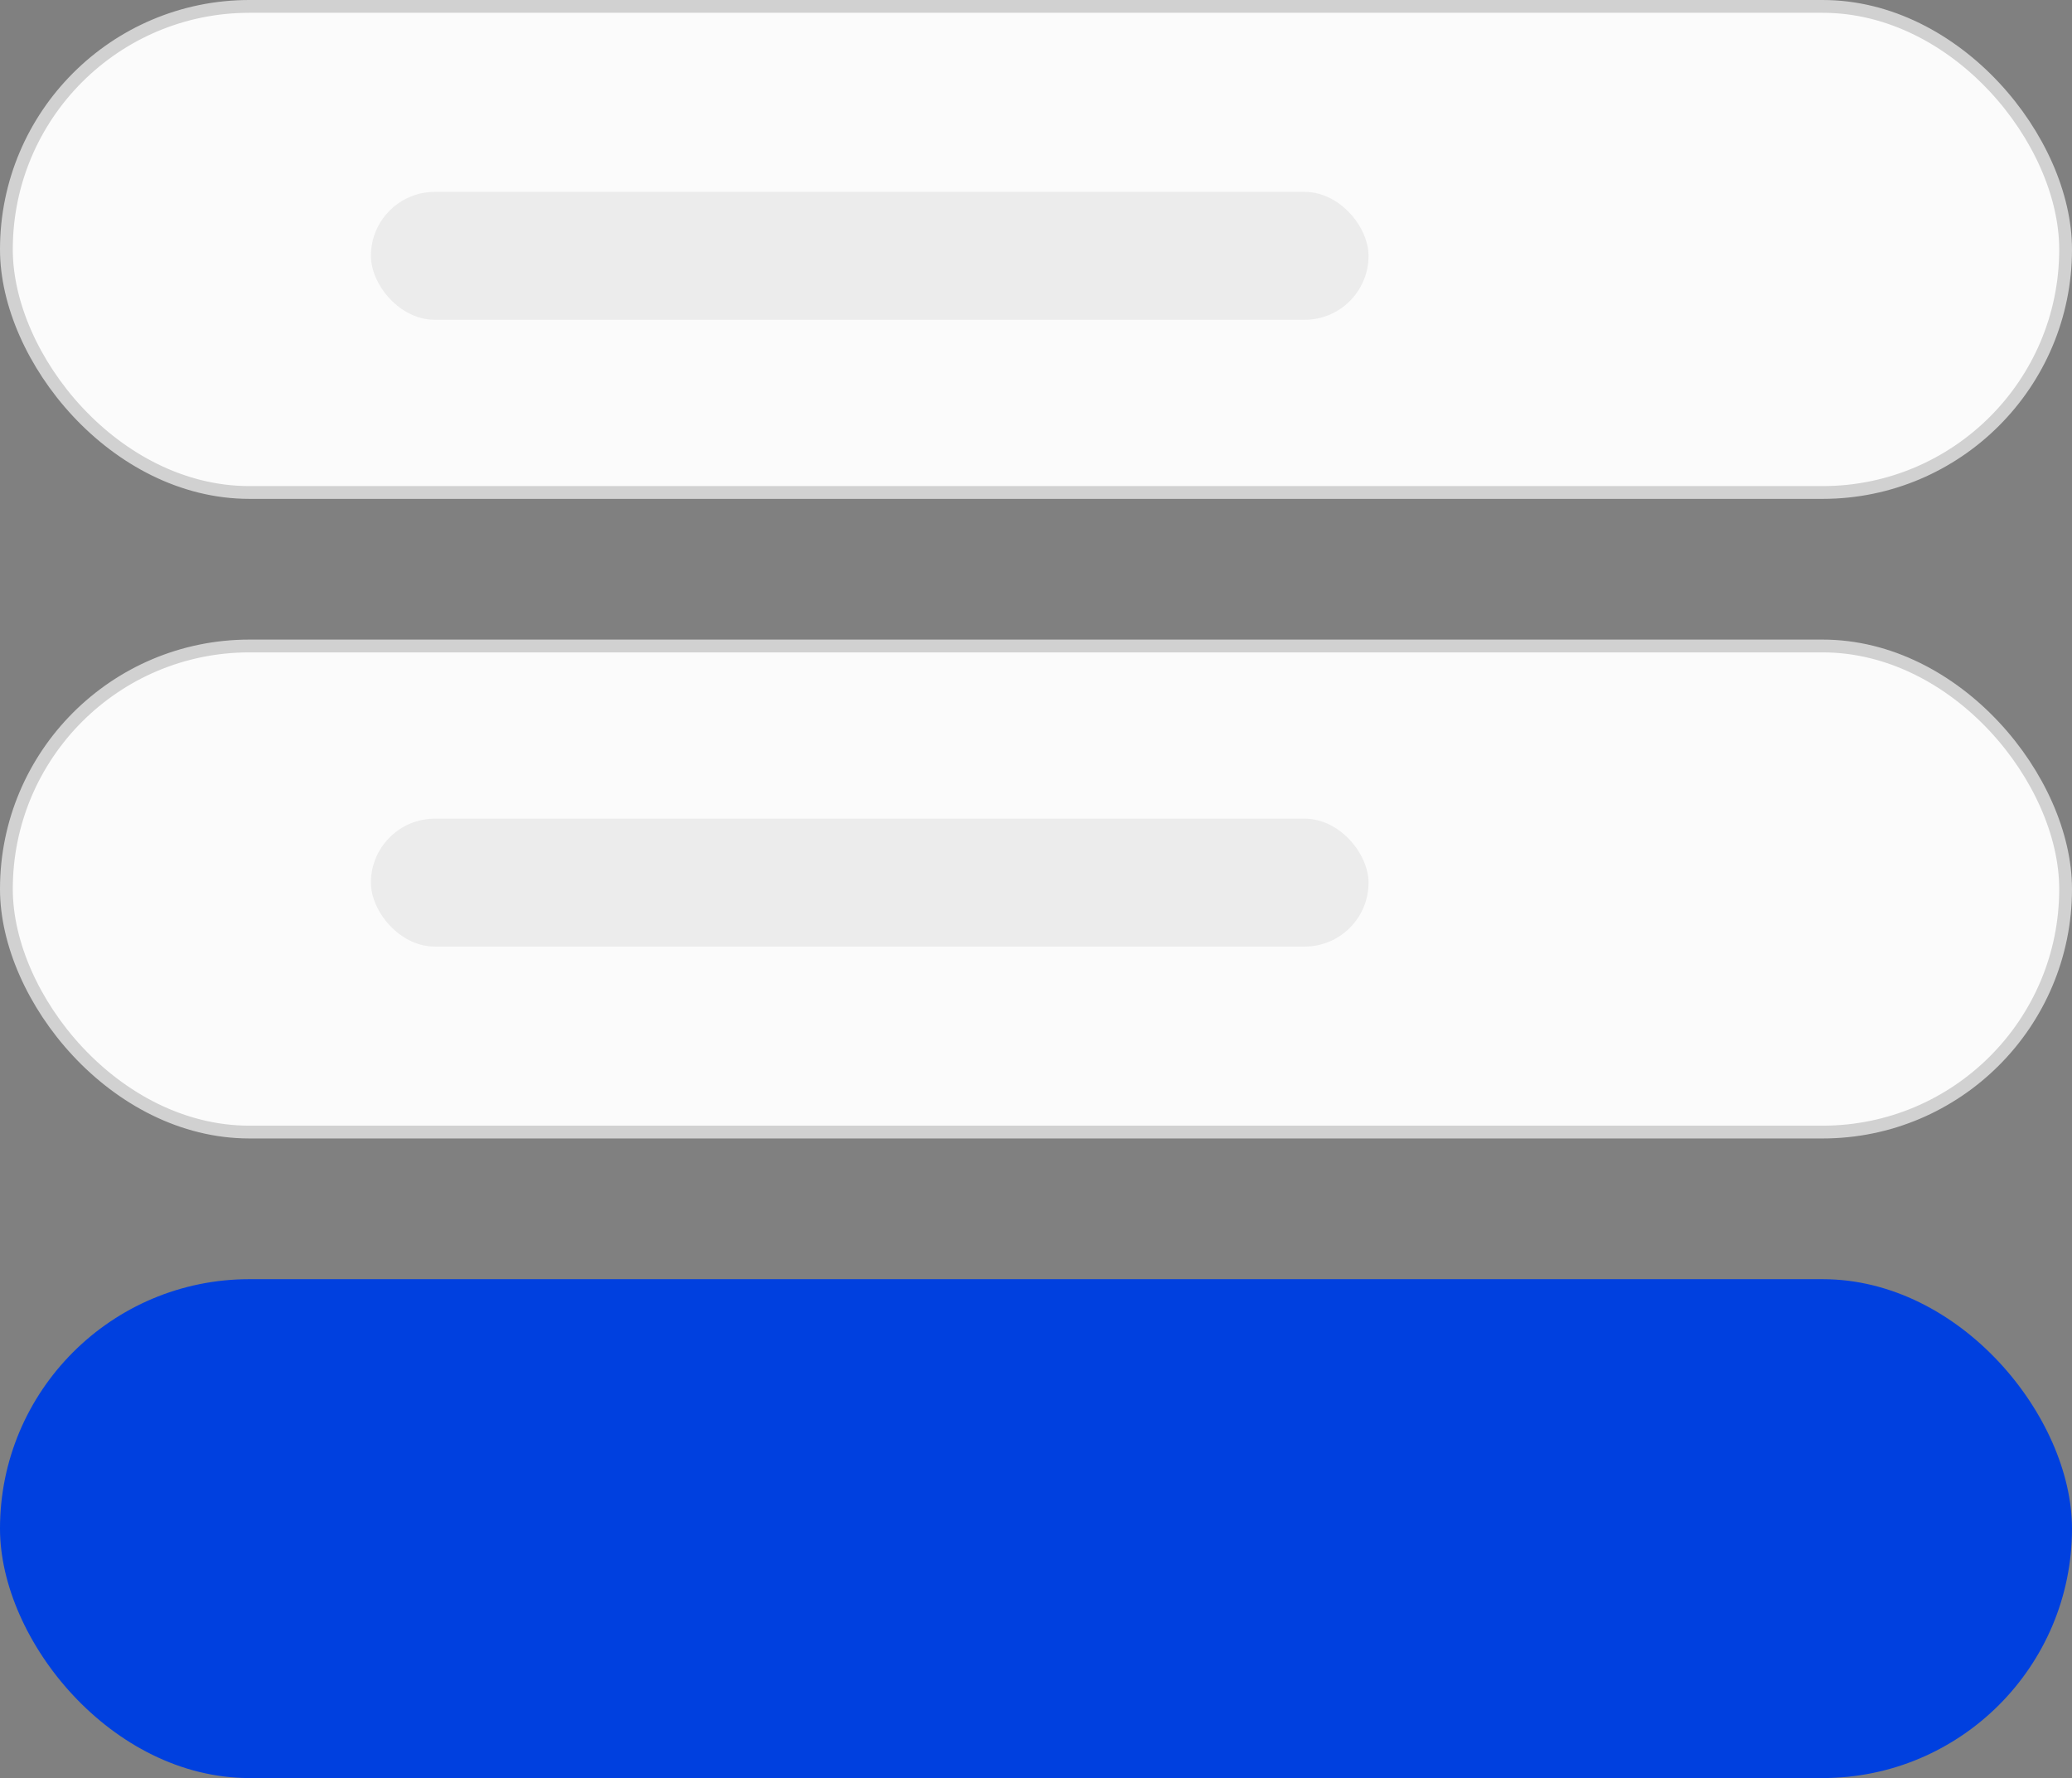 <?xml version="1.0" encoding="UTF-8"?> <svg xmlns="http://www.w3.org/2000/svg" width="162" height="139" viewBox="0 0 162 139" fill="none"><rect x="0" y="0" width="162" height="139" fill="#808080" stroke="none"/><rect x="0.5" y="0.5" width="161" height="38" rx="19" fill="#FBFBFB" stroke="#D1D1D1"></rect><rect x="0.5" y="50.5" width="161" height="38" rx="19" fill="#FBFBFB" stroke="#D1D1D1"></rect><rect y="100" width="162" height="39" rx="19.5" fill="#0040DF"></rect><rect x="29" y="15" width="78" height="10" rx="5" fill="#ECECEC"></rect><rect x="29" y="64" width="78" height="10" rx="5" fill="#ECECEC"></rect></svg> 